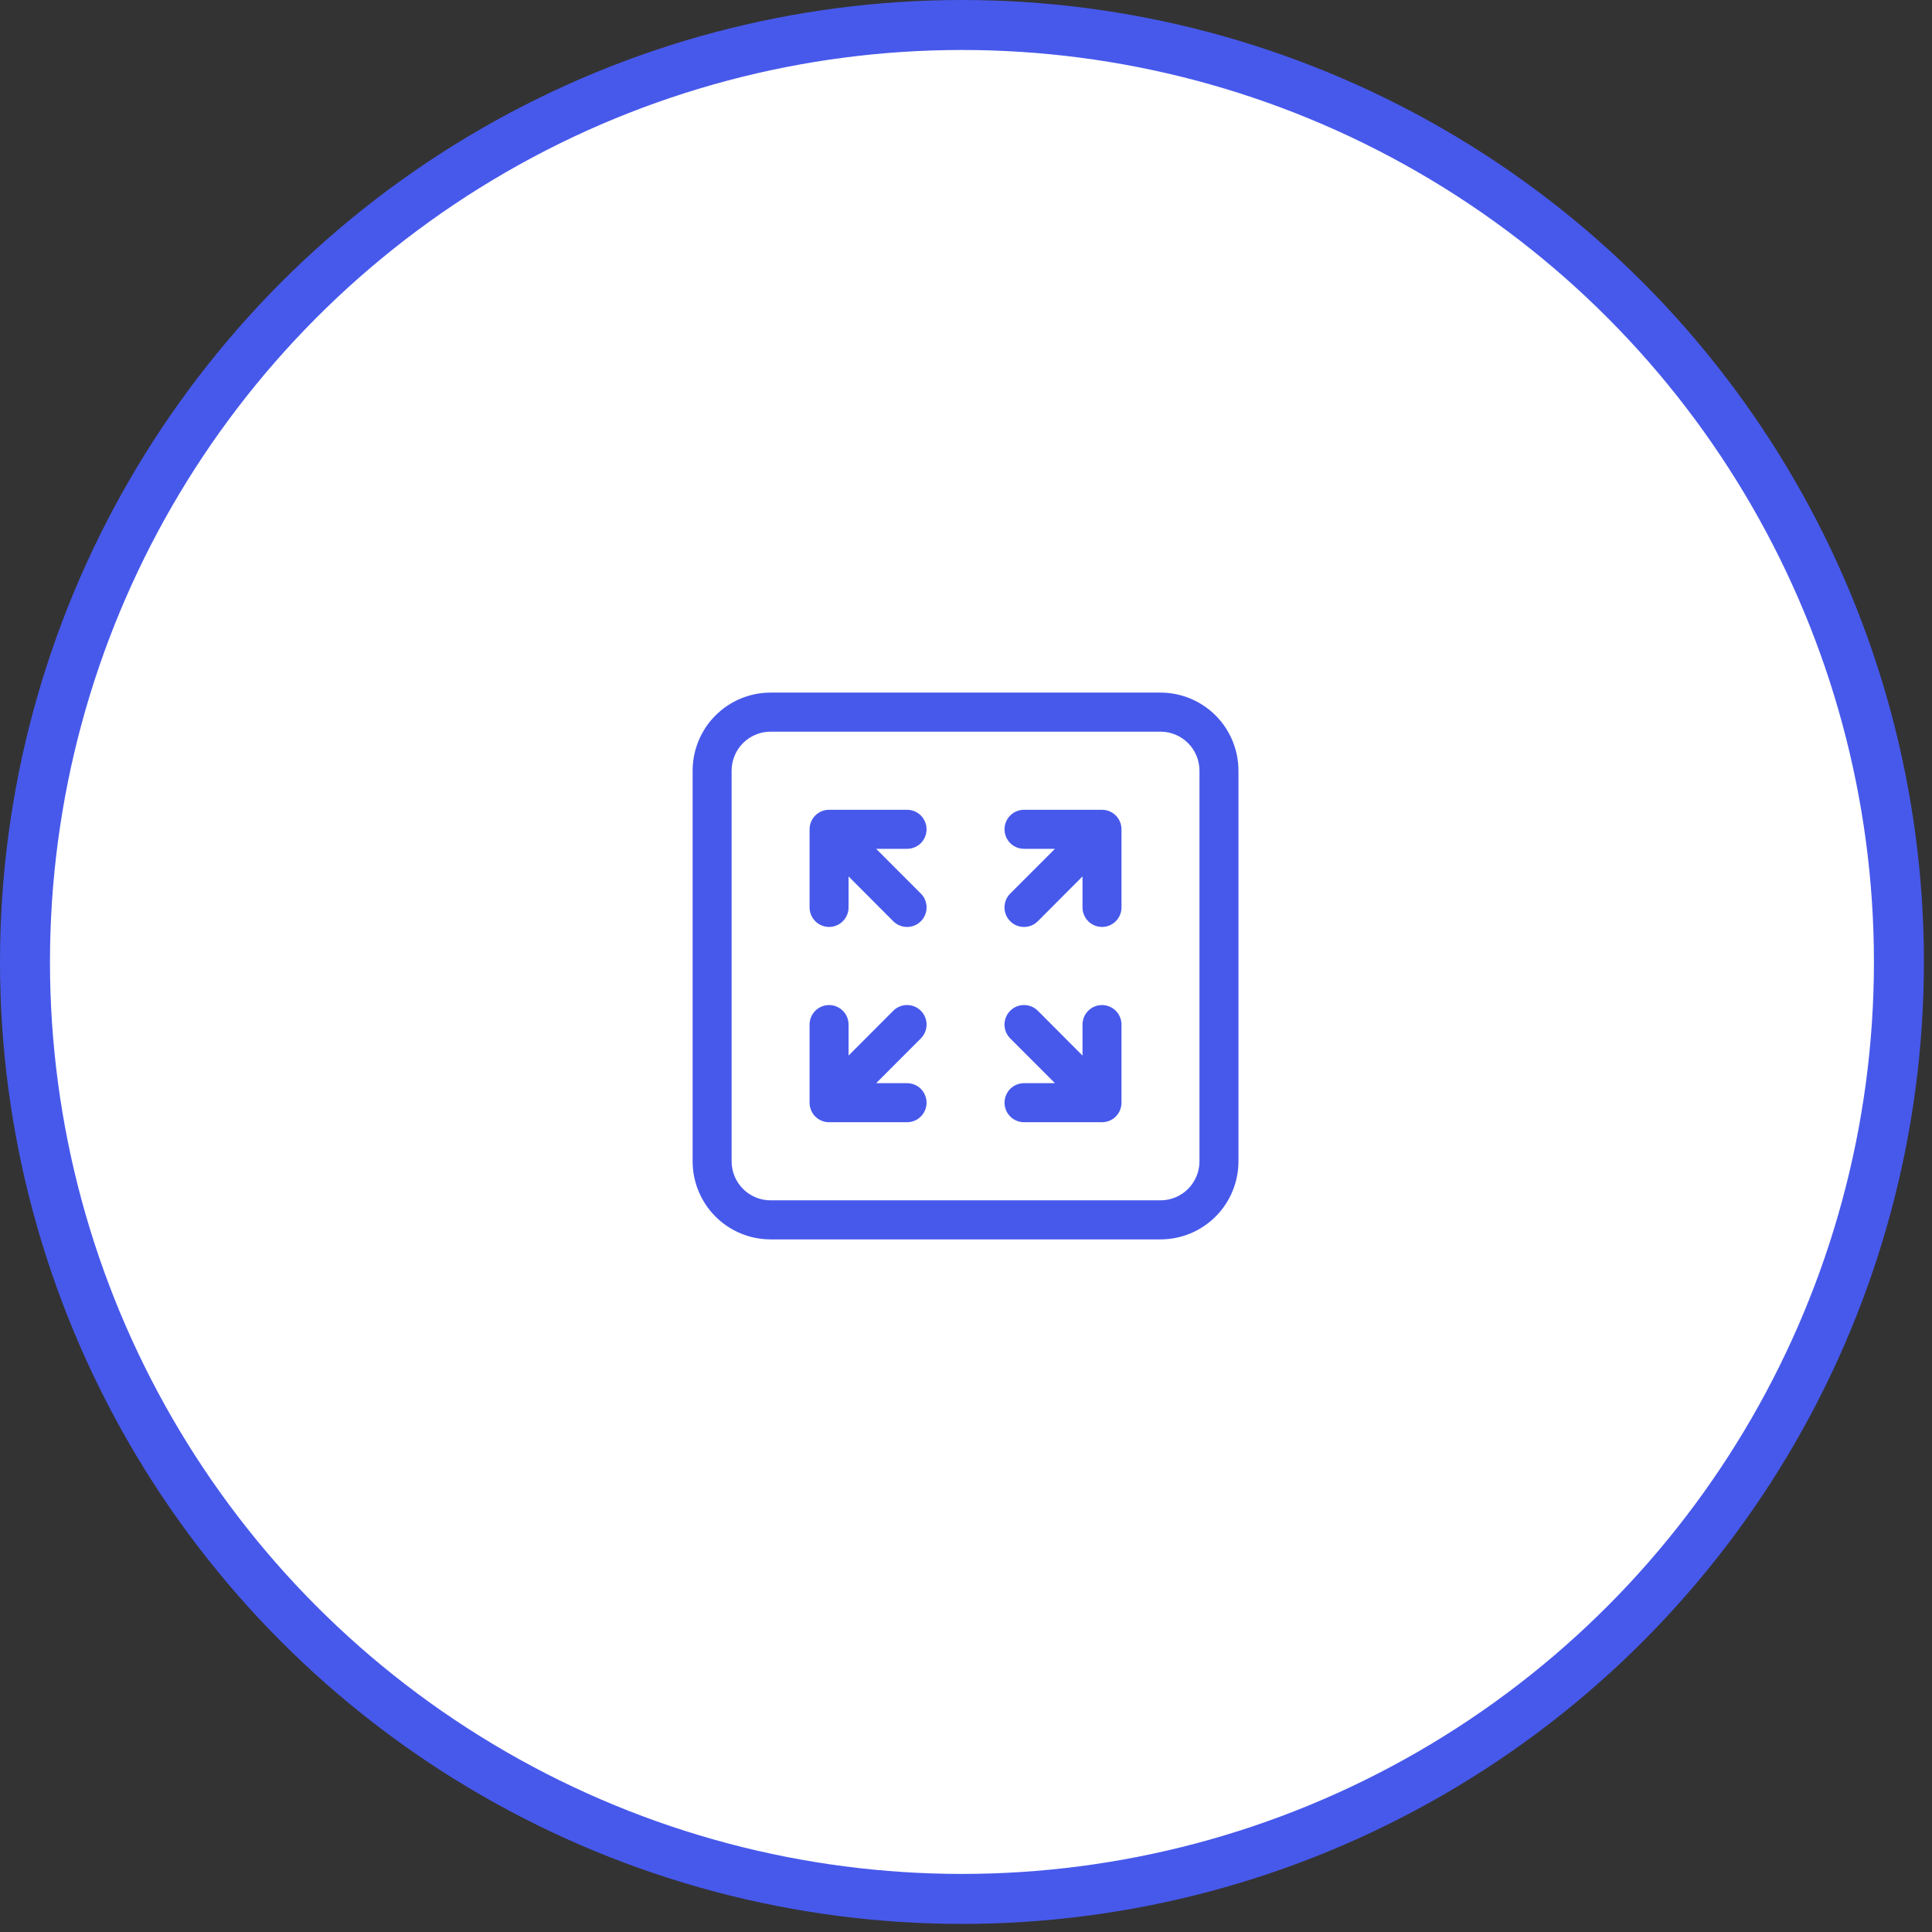 <svg width="106" height="106" viewBox="0 0 106 106" fill="none" xmlns="http://www.w3.org/2000/svg">
<rect x="0" y="0" width="106" height="106" fill="#333333" stroke="none"/>
<circle cx="52.778" cy="52.778" r="51.407" fill="white" stroke="#4759EB" stroke-width="2.742"/>
<path d="M44.418 45.5C44.418 45.218 44.529 44.948 44.726 44.748L44.737 44.737C44.937 44.539 45.207 44.428 45.488 44.429H49.766C50.05 44.429 50.322 44.541 50.522 44.742C50.723 44.943 50.836 45.216 50.836 45.5C50.836 45.784 50.723 46.057 50.522 46.258C50.322 46.459 50.05 46.571 49.766 46.571H48.07L50.523 49.027C50.724 49.228 50.837 49.501 50.837 49.786C50.837 50.07 50.724 50.343 50.523 50.544C50.322 50.745 50.05 50.858 49.766 50.858C49.482 50.858 49.21 50.745 49.009 50.544L46.557 48.086V49.786C46.557 50.07 46.445 50.342 46.244 50.543C46.043 50.744 45.771 50.857 45.488 50.857C45.204 50.857 44.932 50.744 44.731 50.543C44.531 50.342 44.418 50.07 44.418 49.786V45.5ZM44.499 60.909C44.446 60.779 44.418 60.641 44.418 60.5V56.214C44.418 55.93 44.531 55.658 44.731 55.457C44.932 55.256 45.204 55.143 45.488 55.143C45.771 55.143 46.043 55.256 46.244 55.457C46.445 55.658 46.557 55.93 46.557 56.214V57.914L49.009 55.456C49.108 55.356 49.226 55.277 49.356 55.223C49.486 55.169 49.625 55.142 49.766 55.142C49.907 55.142 50.046 55.169 50.176 55.223C50.306 55.277 50.424 55.356 50.523 55.456C50.623 55.555 50.702 55.674 50.755 55.804C50.809 55.934 50.837 56.073 50.837 56.214C50.837 56.355 50.809 56.495 50.755 56.625C50.702 56.755 50.623 56.873 50.523 56.973L48.07 59.429H49.766C50.05 59.429 50.322 59.541 50.522 59.742C50.723 59.943 50.836 60.216 50.836 60.5C50.836 60.784 50.723 61.057 50.522 61.258C50.322 61.459 50.05 61.571 49.766 61.571H45.481C45.27 61.571 45.064 61.508 44.889 61.39C44.714 61.272 44.578 61.105 44.497 60.909H44.499ZM60.87 44.51C60.994 44.561 61.112 44.639 61.213 44.737L61.223 44.748C61.421 44.948 61.531 45.218 61.531 45.5V49.786C61.531 50.07 61.419 50.342 61.218 50.543C61.017 50.744 60.745 50.857 60.462 50.857C60.178 50.857 59.906 50.744 59.705 50.543C59.505 50.342 59.392 50.07 59.392 49.786V48.086L56.941 50.544C56.74 50.745 56.468 50.858 56.183 50.858C55.899 50.858 55.627 50.745 55.426 50.544C55.225 50.343 55.112 50.07 55.112 49.786C55.112 49.501 55.225 49.228 55.426 49.027L57.88 46.571H56.183C55.9 46.571 55.628 46.459 55.427 46.258C55.227 46.057 55.114 45.784 55.114 45.5C55.114 45.216 55.227 44.943 55.427 44.742C55.628 44.541 55.9 44.429 56.183 44.429H60.462C60.602 44.429 60.741 44.456 60.87 44.51ZM61.213 61.263C61.013 61.461 60.743 61.572 60.462 61.571H56.183C55.9 61.571 55.628 61.459 55.427 61.258C55.227 61.057 55.114 60.784 55.114 60.5C55.114 60.216 55.227 59.943 55.427 59.742C55.628 59.541 55.9 59.429 56.183 59.429H57.88L55.426 56.973C55.327 56.873 55.248 56.755 55.194 56.625C55.14 56.495 55.112 56.355 55.112 56.214C55.112 56.073 55.14 55.934 55.194 55.804C55.248 55.674 55.327 55.555 55.426 55.456C55.526 55.356 55.644 55.277 55.774 55.223C55.904 55.169 56.043 55.142 56.183 55.142C56.324 55.142 56.463 55.169 56.593 55.223C56.723 55.277 56.841 55.356 56.941 55.456L59.392 57.914V56.214C59.392 55.93 59.505 55.658 59.705 55.457C59.906 55.256 60.178 55.143 60.462 55.143C60.745 55.143 61.017 55.256 61.218 55.457C61.419 55.658 61.531 55.93 61.531 56.214V60.5C61.531 60.782 61.421 61.052 61.223 61.252L61.213 61.263ZM38.001 42.286C38.001 41.149 38.452 40.059 39.254 39.255C40.056 38.452 41.144 38 42.279 38H63.67C64.805 38 65.893 38.452 66.696 39.255C67.498 40.059 67.949 41.149 67.949 42.286V63.714C67.949 64.851 67.498 65.941 66.696 66.745C65.893 67.549 64.805 68 63.67 68H42.279C41.144 68 40.056 67.549 39.254 66.745C38.452 65.941 38.001 64.851 38.001 63.714V42.286ZM42.279 40.143C41.712 40.143 41.168 40.369 40.766 40.77C40.365 41.172 40.14 41.717 40.14 42.286V63.714C40.14 64.283 40.365 64.828 40.766 65.23C41.168 65.631 41.712 65.857 42.279 65.857H63.67C64.238 65.857 64.782 65.631 65.183 65.23C65.584 64.828 65.81 64.283 65.81 63.714V42.286C65.81 41.717 65.584 41.172 65.183 40.77C64.782 40.369 64.238 40.143 63.67 40.143H42.279Z" fill="#4759EB"/>
</svg>
